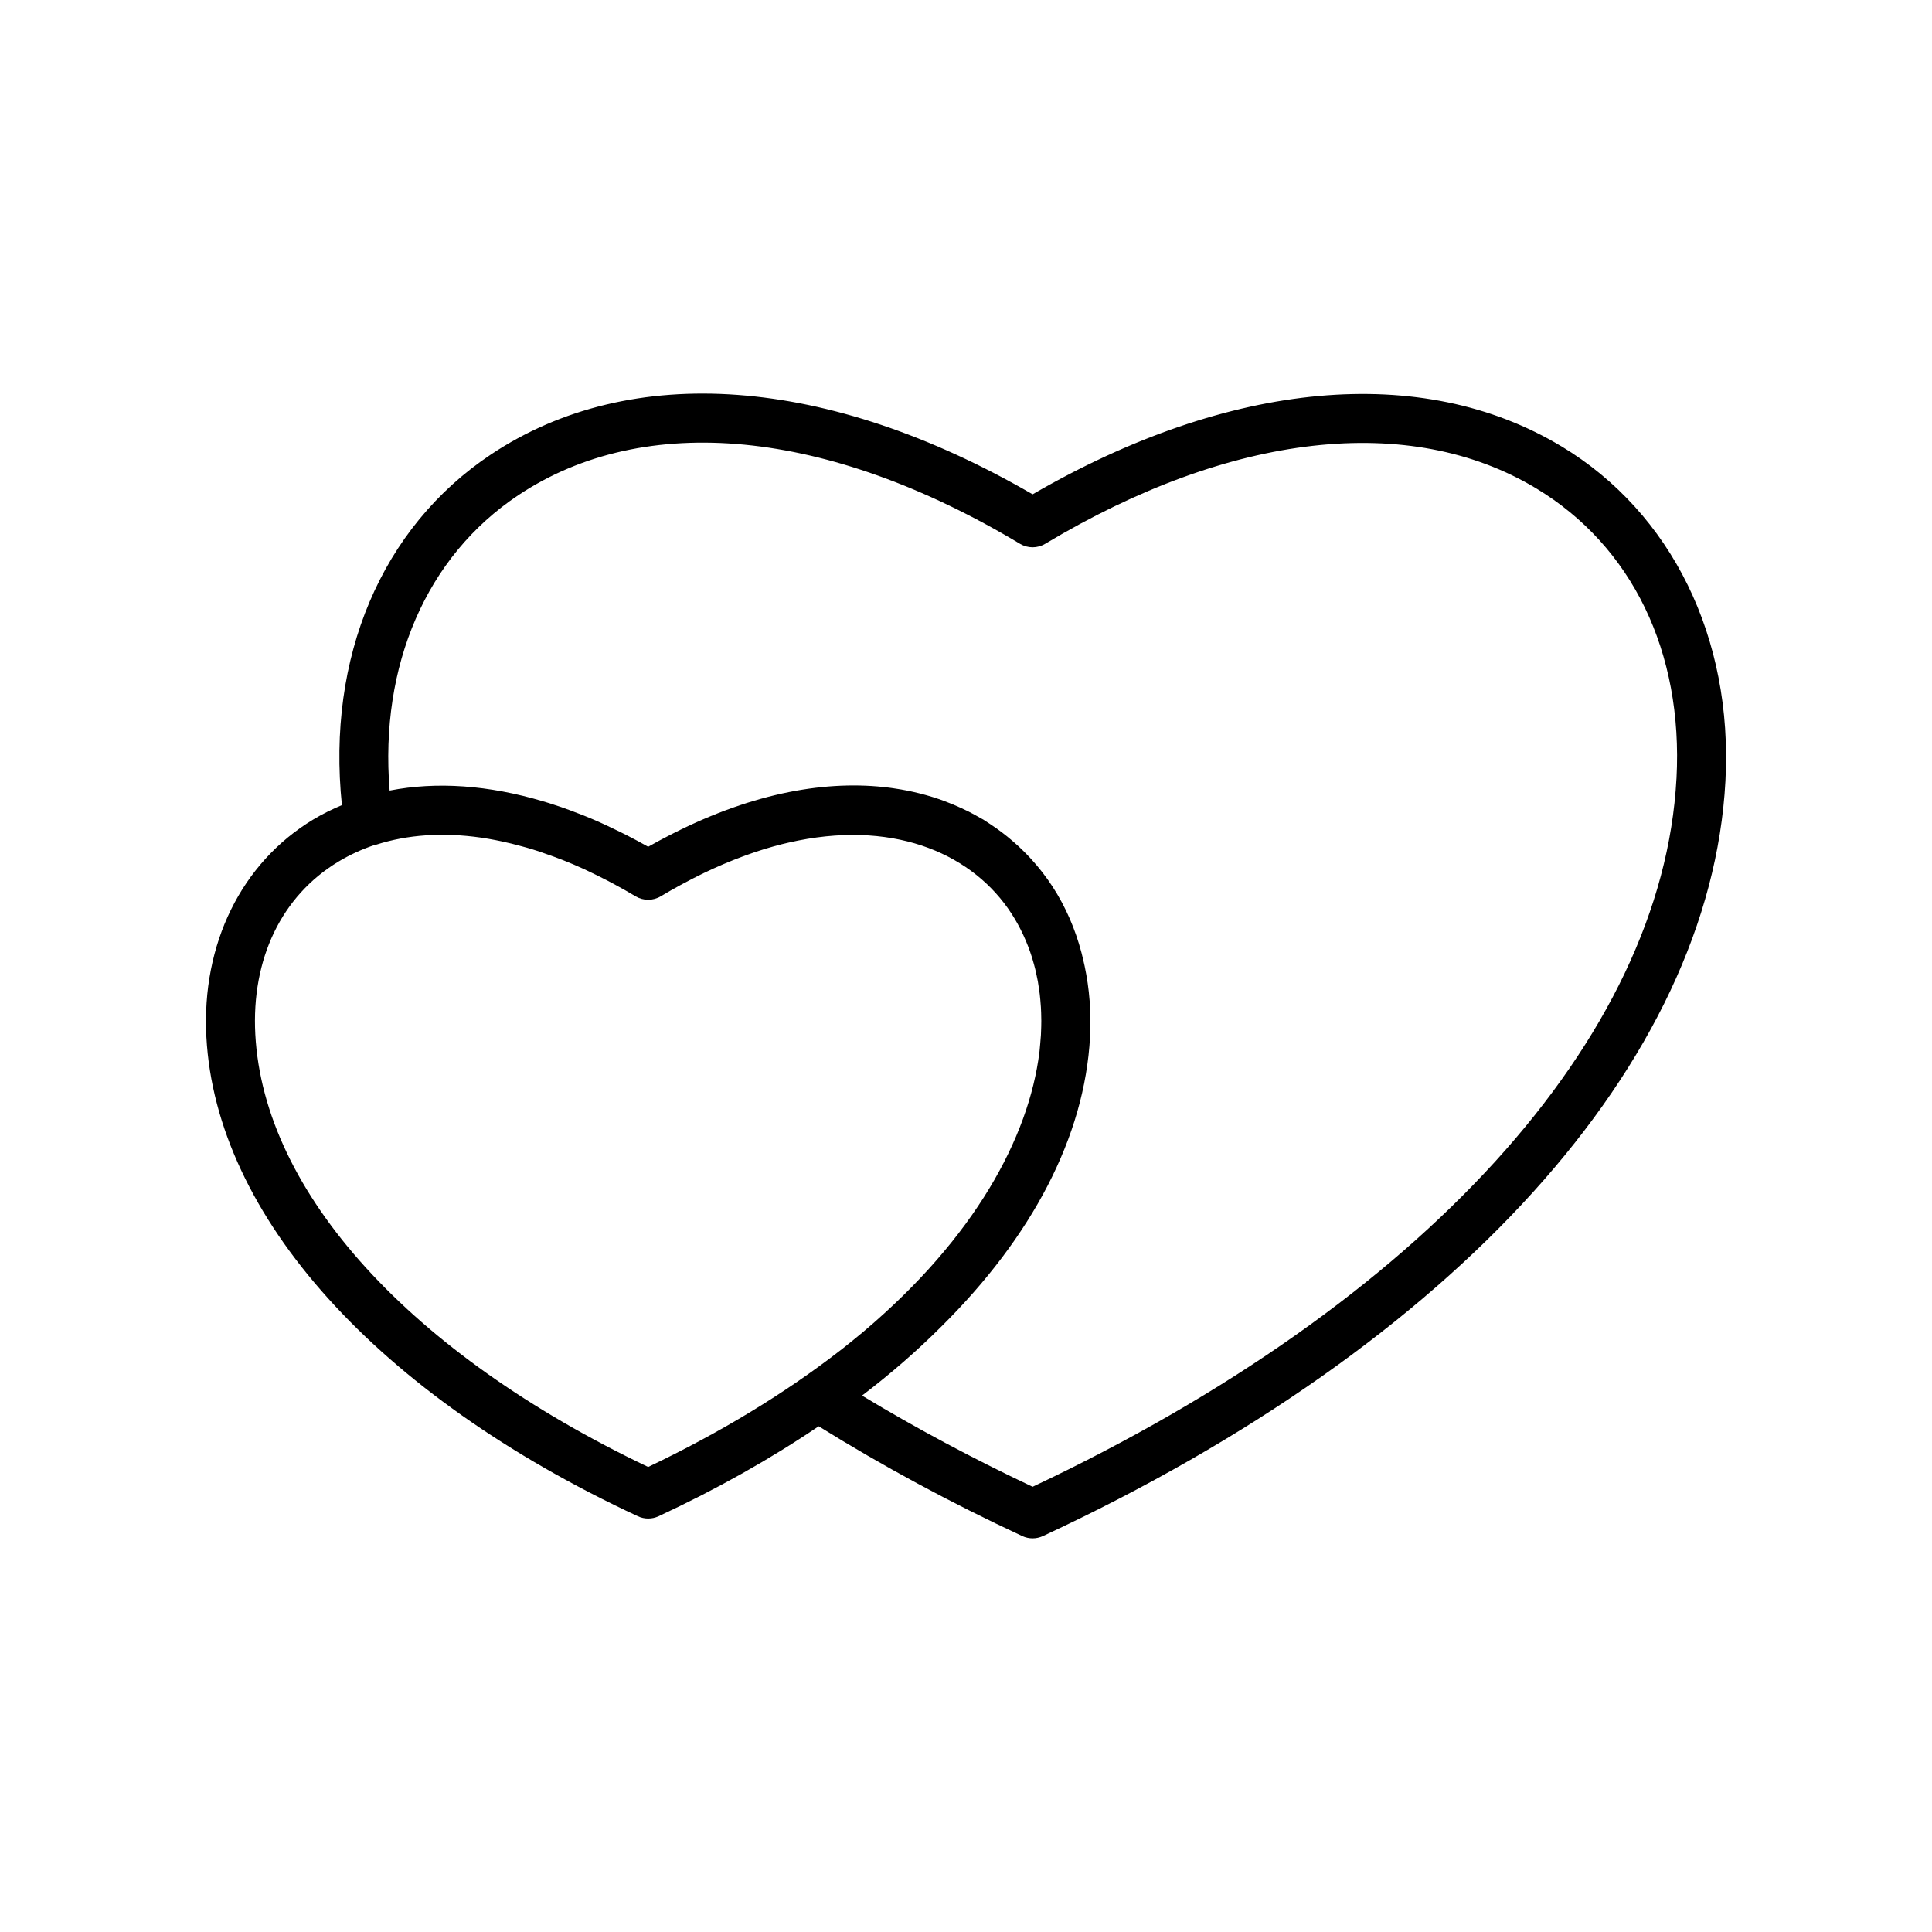 <?xml version="1.0" encoding="UTF-8"?>
<!-- Uploaded to: ICON Repo, www.svgrepo.com, Generator: ICON Repo Mixer Tools -->
<svg fill="#000000" width="800px" height="800px" version="1.1" viewBox="144 144 512 512" xmlns="http://www.w3.org/2000/svg">
 <path d="m557.79 262.29c-36.926-22.246-87.844-17.578-140.14 12.707-54.223-31.418-106.37-35.301-143.53-10.566-29.051 19.344-43.574 53.82-39.512 92.938-2.617 1.109-5.168 2.348-7.602 3.82-19.043 11.469-29.633 33.012-28.316 57.613 2.535 47.41 45.281 94.895 114.35 127.02 0.867 0.406 1.805 0.605 2.738 0.605 0.938 0 1.871-0.199 2.738-0.605 15.535-7.227 29.73-15.238 42.445-23.844 16.715 10.395 34.805 20.188 53.949 29.094 0.867 0.406 1.805 0.605 2.738 0.605 0.938 0 1.871-0.199 2.738-0.605 109.27-50.828 176.89-125.62 180.87-200.08 2.027-37.93-14.219-71.094-43.461-88.707zm-242.02 270.47c-63.023-30.008-101.87-72.719-104.11-114.64-1.07-20.02 6.965-36.711 22.043-45.789 2.981-1.793 6.152-3.25 9.488-4.371 0.145-0.035 0.293-0.043 0.438-0.086 8.406-2.711 17.777-3.316 27.754-1.906 0.062 0.012 0.129 0.016 0.191 0.027 1.238 0.18 2.488 0.402 3.746 0.645 0.504 0.098 1.008 0.207 1.512 0.309 1.793 0.375 3.606 0.824 5.422 1.328 0.883 0.242 1.762 0.473 2.652 0.746 0.922 0.281 1.852 0.602 2.777 0.914 1.035 0.348 2.07 0.715 3.117 1.102 0.812 0.297 1.621 0.598 2.434 0.922 1.785 0.711 3.578 1.461 5.383 2.289 0.488 0.223 0.98 0.473 1.477 0.703 1.539 0.727 3.078 1.484 4.625 2.289 0.582 0.305 1.16 0.602 1.742 0.914 1.984 1.062 3.973 2.176 5.969 3.371 2.055 1.234 4.621 1.234 6.68 0 1.703-1.02 3.398-1.98 5.094-2.906 0.418-0.23 0.832-0.445 1.25-0.672 1.426-0.762 2.844-1.492 4.258-2.184 0.273-0.133 0.547-0.273 0.816-0.402 3.484-1.676 6.941-3.144 10.355-4.41 0.223-0.082 0.438-0.16 0.656-0.242 1.68-0.613 3.356-1.184 5.016-1.691 0.012-0.004 0.02-0.004 0.031-0.012 1.574-0.484 3.125-0.898 4.672-1.297 0.555-0.141 1.105-0.266 1.656-0.391 0.863-0.199 1.723-0.379 2.574-0.555 26.672-5.297 46.652 4.055 56.551 19.328 2.324 3.582 4.152 7.516 5.477 11.73 0.062 0.195 0.113 0.395 0.168 0.598 0.246 0.824 0.477 1.648 0.684 2.492 0.117 0.488 0.215 0.988 0.324 1.48 0.125 0.57 0.25 1.141 0.355 1.723 0.133 0.746 0.242 1.5 0.344 2.258 0.051 0.355 0.109 0.711 0.148 1.07 0.109 0.926 0.191 1.867 0.258 2.812 0.016 0.223 0.043 0.438 0.051 0.656 0.062 1.004 0.086 2.016 0.098 3.039 0 0.195 0.012 0.391 0.012 0.586 0 0.949-0.031 1.918-0.07 2.891-0.016 0.305-0.016 0.598-0.035 0.898-0.043 0.742-0.113 1.48-0.18 2.223-0.062 0.668-0.109 1.328-0.184 2-0.012 0.094-0.027 0.191-0.035 0.281-2.828 22.77-17.289 49.188-46.242 73.746-0.16 0.141-0.32 0.273-0.484 0.41-1.141 0.961-2.324 1.918-3.512 2.875-0.582 0.469-1.152 0.941-1.742 1.402-0.324 0.258-0.668 0.508-0.996 0.766-14.402 11.164-31.418 21.543-50.707 30.73zm272.51-182.45c-3.688 68.965-67.398 138.99-170.63 187.7-15.895-7.5-31.051-15.609-45.203-24.164 7.805-5.941 14.773-12.051 20.977-18.25 24.07-23.832 38.031-50.324 39.445-76.797 0.348-6.519-0.164-12.812-1.426-18.77-0.125-0.602-0.266-1.191-0.41-1.789-0.141-0.574-0.262-1.152-0.418-1.723-1.672-6.348-4.234-12.242-7.66-17.52-1.695-2.617-3.625-5.094-5.754-7.422-0.016-0.02-0.035-0.035-0.055-0.055-0.75-0.816-1.531-1.609-2.332-2.387-0.328-0.32-0.656-0.633-0.992-0.945-0.473-0.434-0.957-0.859-1.441-1.273-1.844-1.605-3.809-3.086-5.875-4.453-0.223-0.145-0.438-0.289-0.664-0.434-0.438-0.277-0.852-0.582-1.297-0.848-0.262-0.16-0.539-0.289-0.809-0.441-1.004-0.586-2.031-1.145-3.078-1.68-0.613-0.309-1.238-0.598-1.859-0.883-0.703-0.328-1.426-0.645-2.144-0.945-0.797-0.336-1.605-0.656-2.418-0.957-0.957-0.355-1.922-0.688-2.91-0.996-0.633-0.199-1.27-0.387-1.914-0.566-1.035-0.289-2.082-0.555-3.144-0.797-0.508-0.113-1.02-0.23-1.531-0.336-1.312-0.266-2.652-0.492-4.012-0.688-0.348-0.047-0.695-0.098-1.043-0.145-16.277-2.086-35.695 1.168-57.305 12.121-0.238 0.117-0.473 0.238-0.711 0.359-1.949 1.004-3.914 2.039-5.898 3.172-0.043-0.02-0.082-0.043-0.117-0.066-1.773-1.004-3.547-1.949-5.316-2.859-0.637-0.328-1.27-0.645-1.906-0.957-1.203-0.598-2.402-1.172-3.598-1.727-0.711-0.328-1.414-0.656-2.117-0.973-1.383-0.613-2.754-1.188-4.133-1.738-1.184-0.473-2.356-0.914-3.527-1.348-0.77-0.281-1.543-0.57-2.309-0.832-1.09-0.375-2.176-0.73-3.254-1.07-0.508-0.16-1.012-0.309-1.523-0.457-14.441-4.309-28.25-5.297-40.715-2.863-2.688-33.176 9.758-62.07 34.074-78.262 33.57-22.352 82.039-17.668 132.98 12.863 2.055 1.234 4.621 1.234 6.68 0 49.219-29.5 96.633-34.852 130.11-14.691 25.422 15.32 38.977 43.34 37.188 76.887z"/>
</svg>